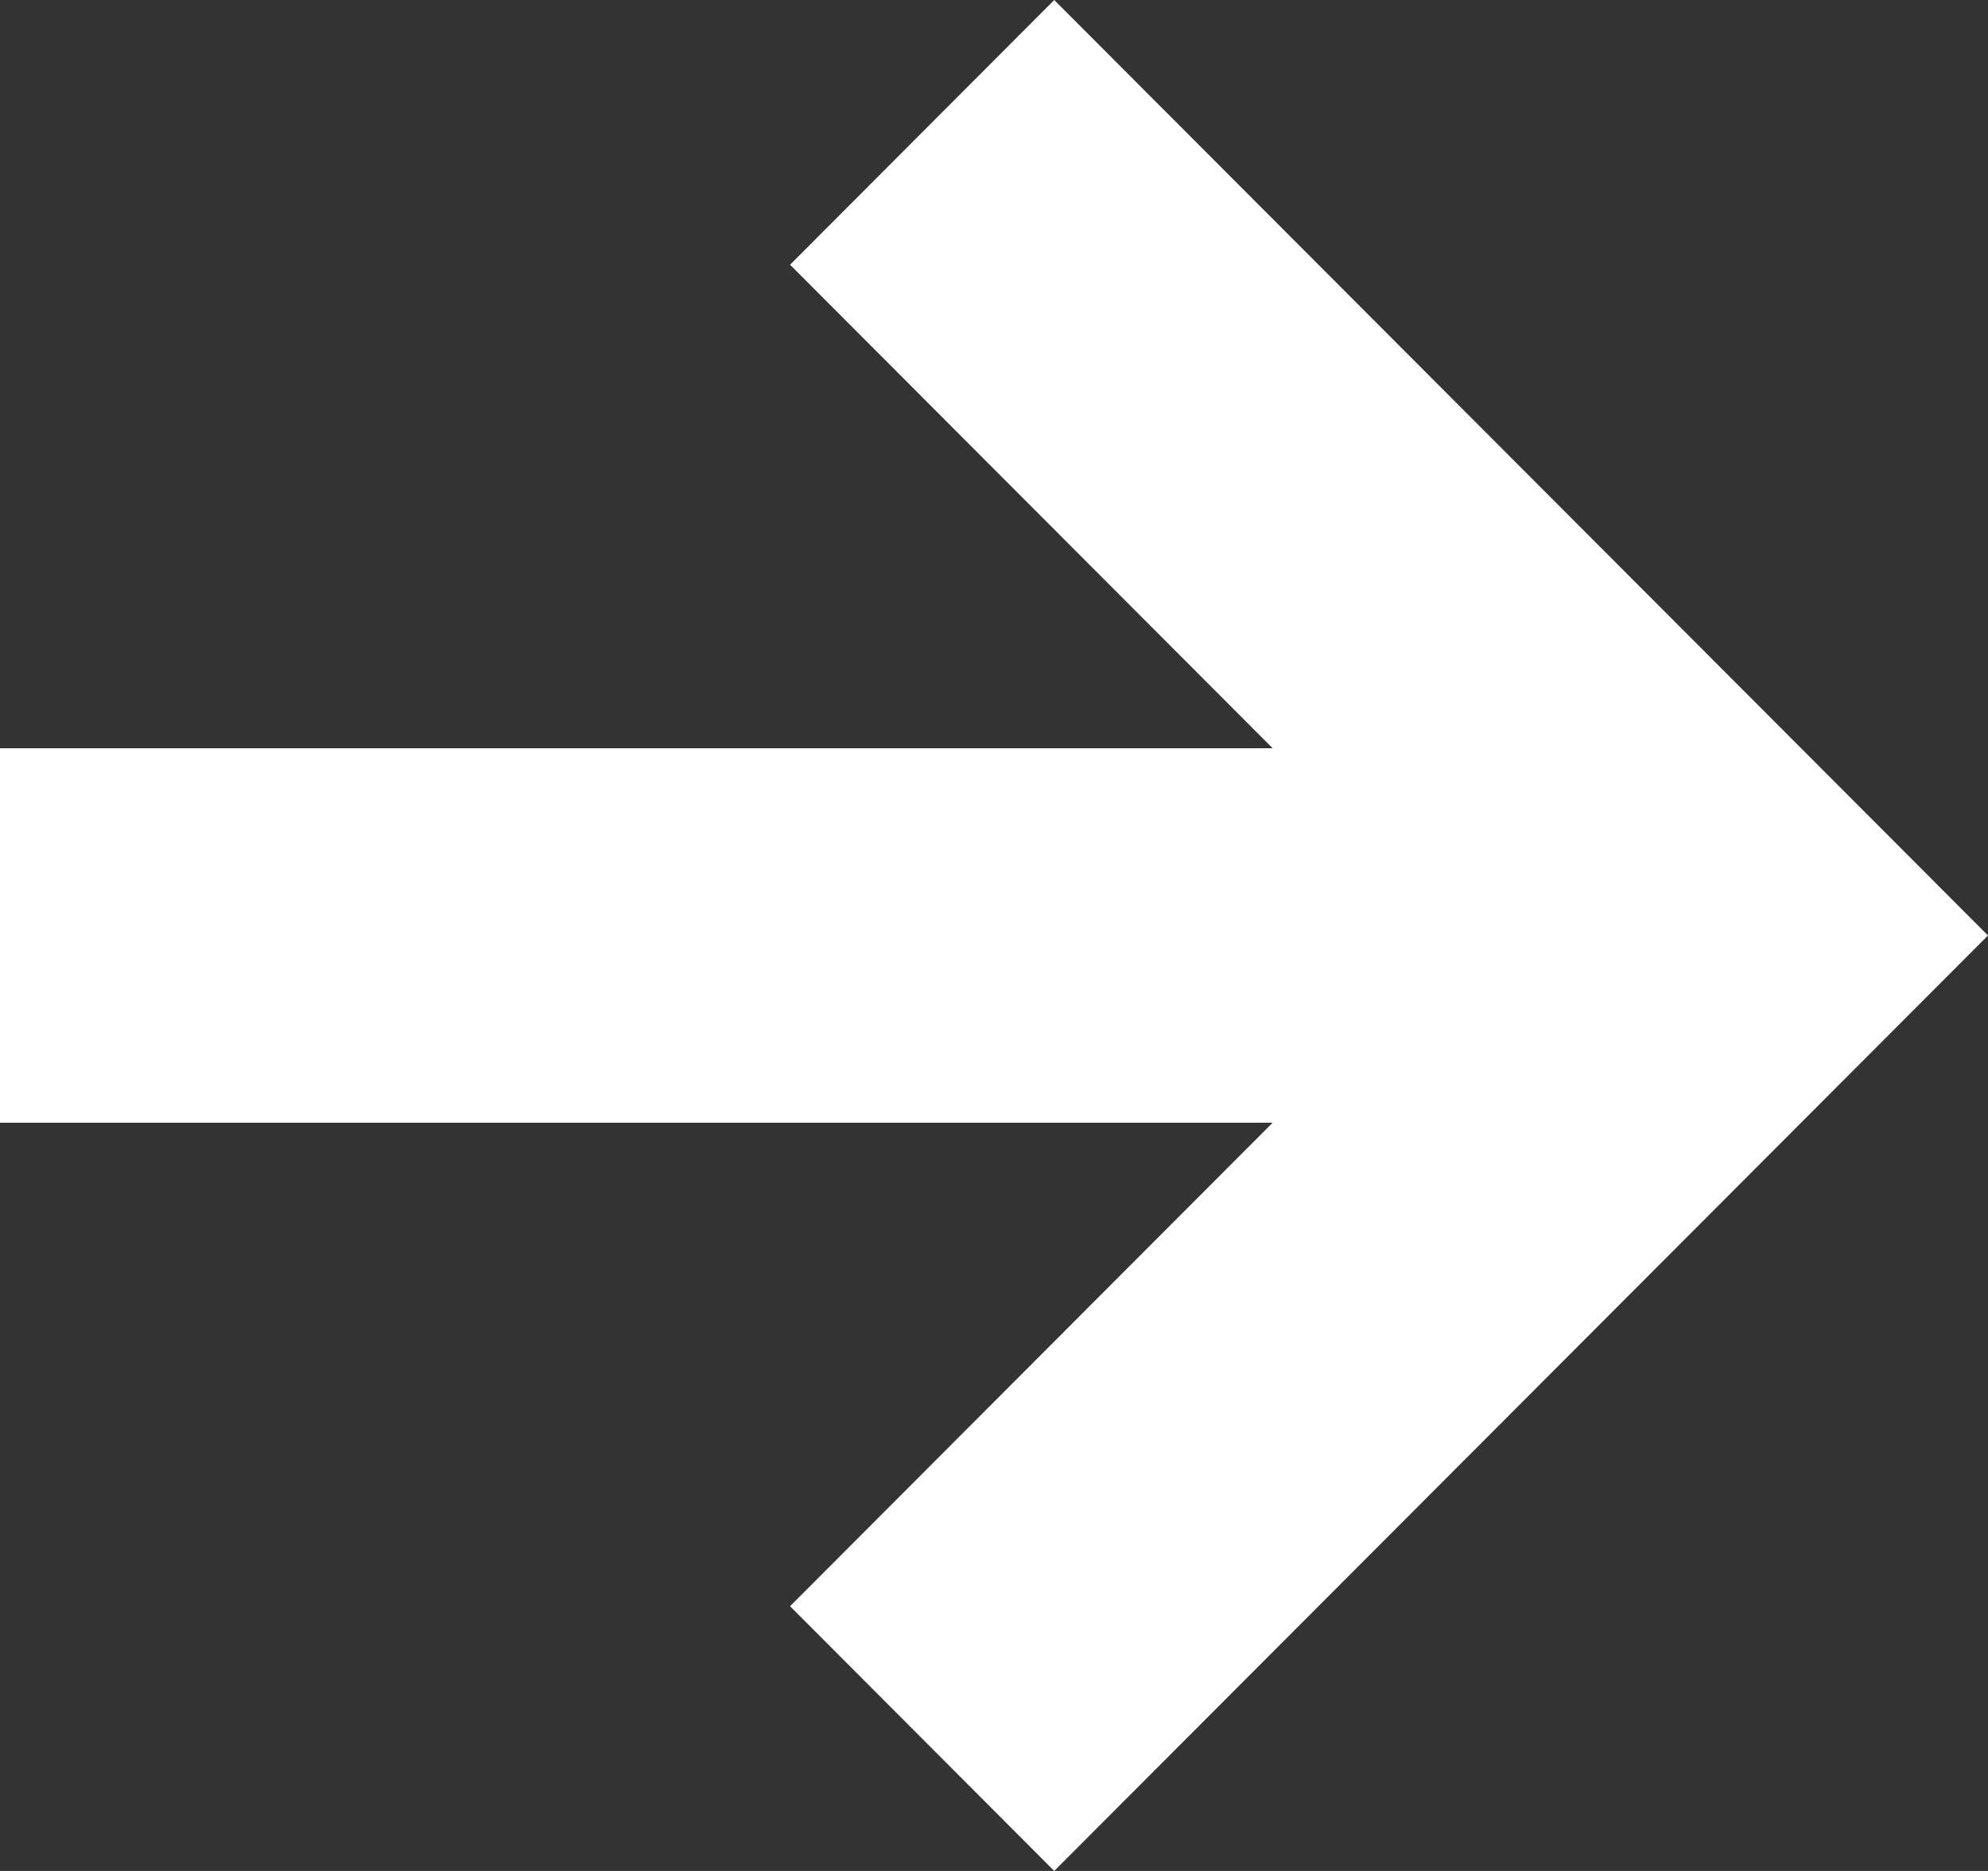 <?xml version="1.0" encoding="UTF-8"?> <svg xmlns="http://www.w3.org/2000/svg" width="17" height="16" viewBox="0 0 17 16" fill="none"><rect x="0" y="0" width="17" height="16" fill="#333333" stroke="none"/> <path fill-rule="evenodd" clip-rule="evenodd" d="M9.015 0L17 8L9.015 16L6.756 13.736L10.883 9.601H0V6.399H10.883L6.756 2.264L9.015 0Z" fill="white"></path> </svg> 